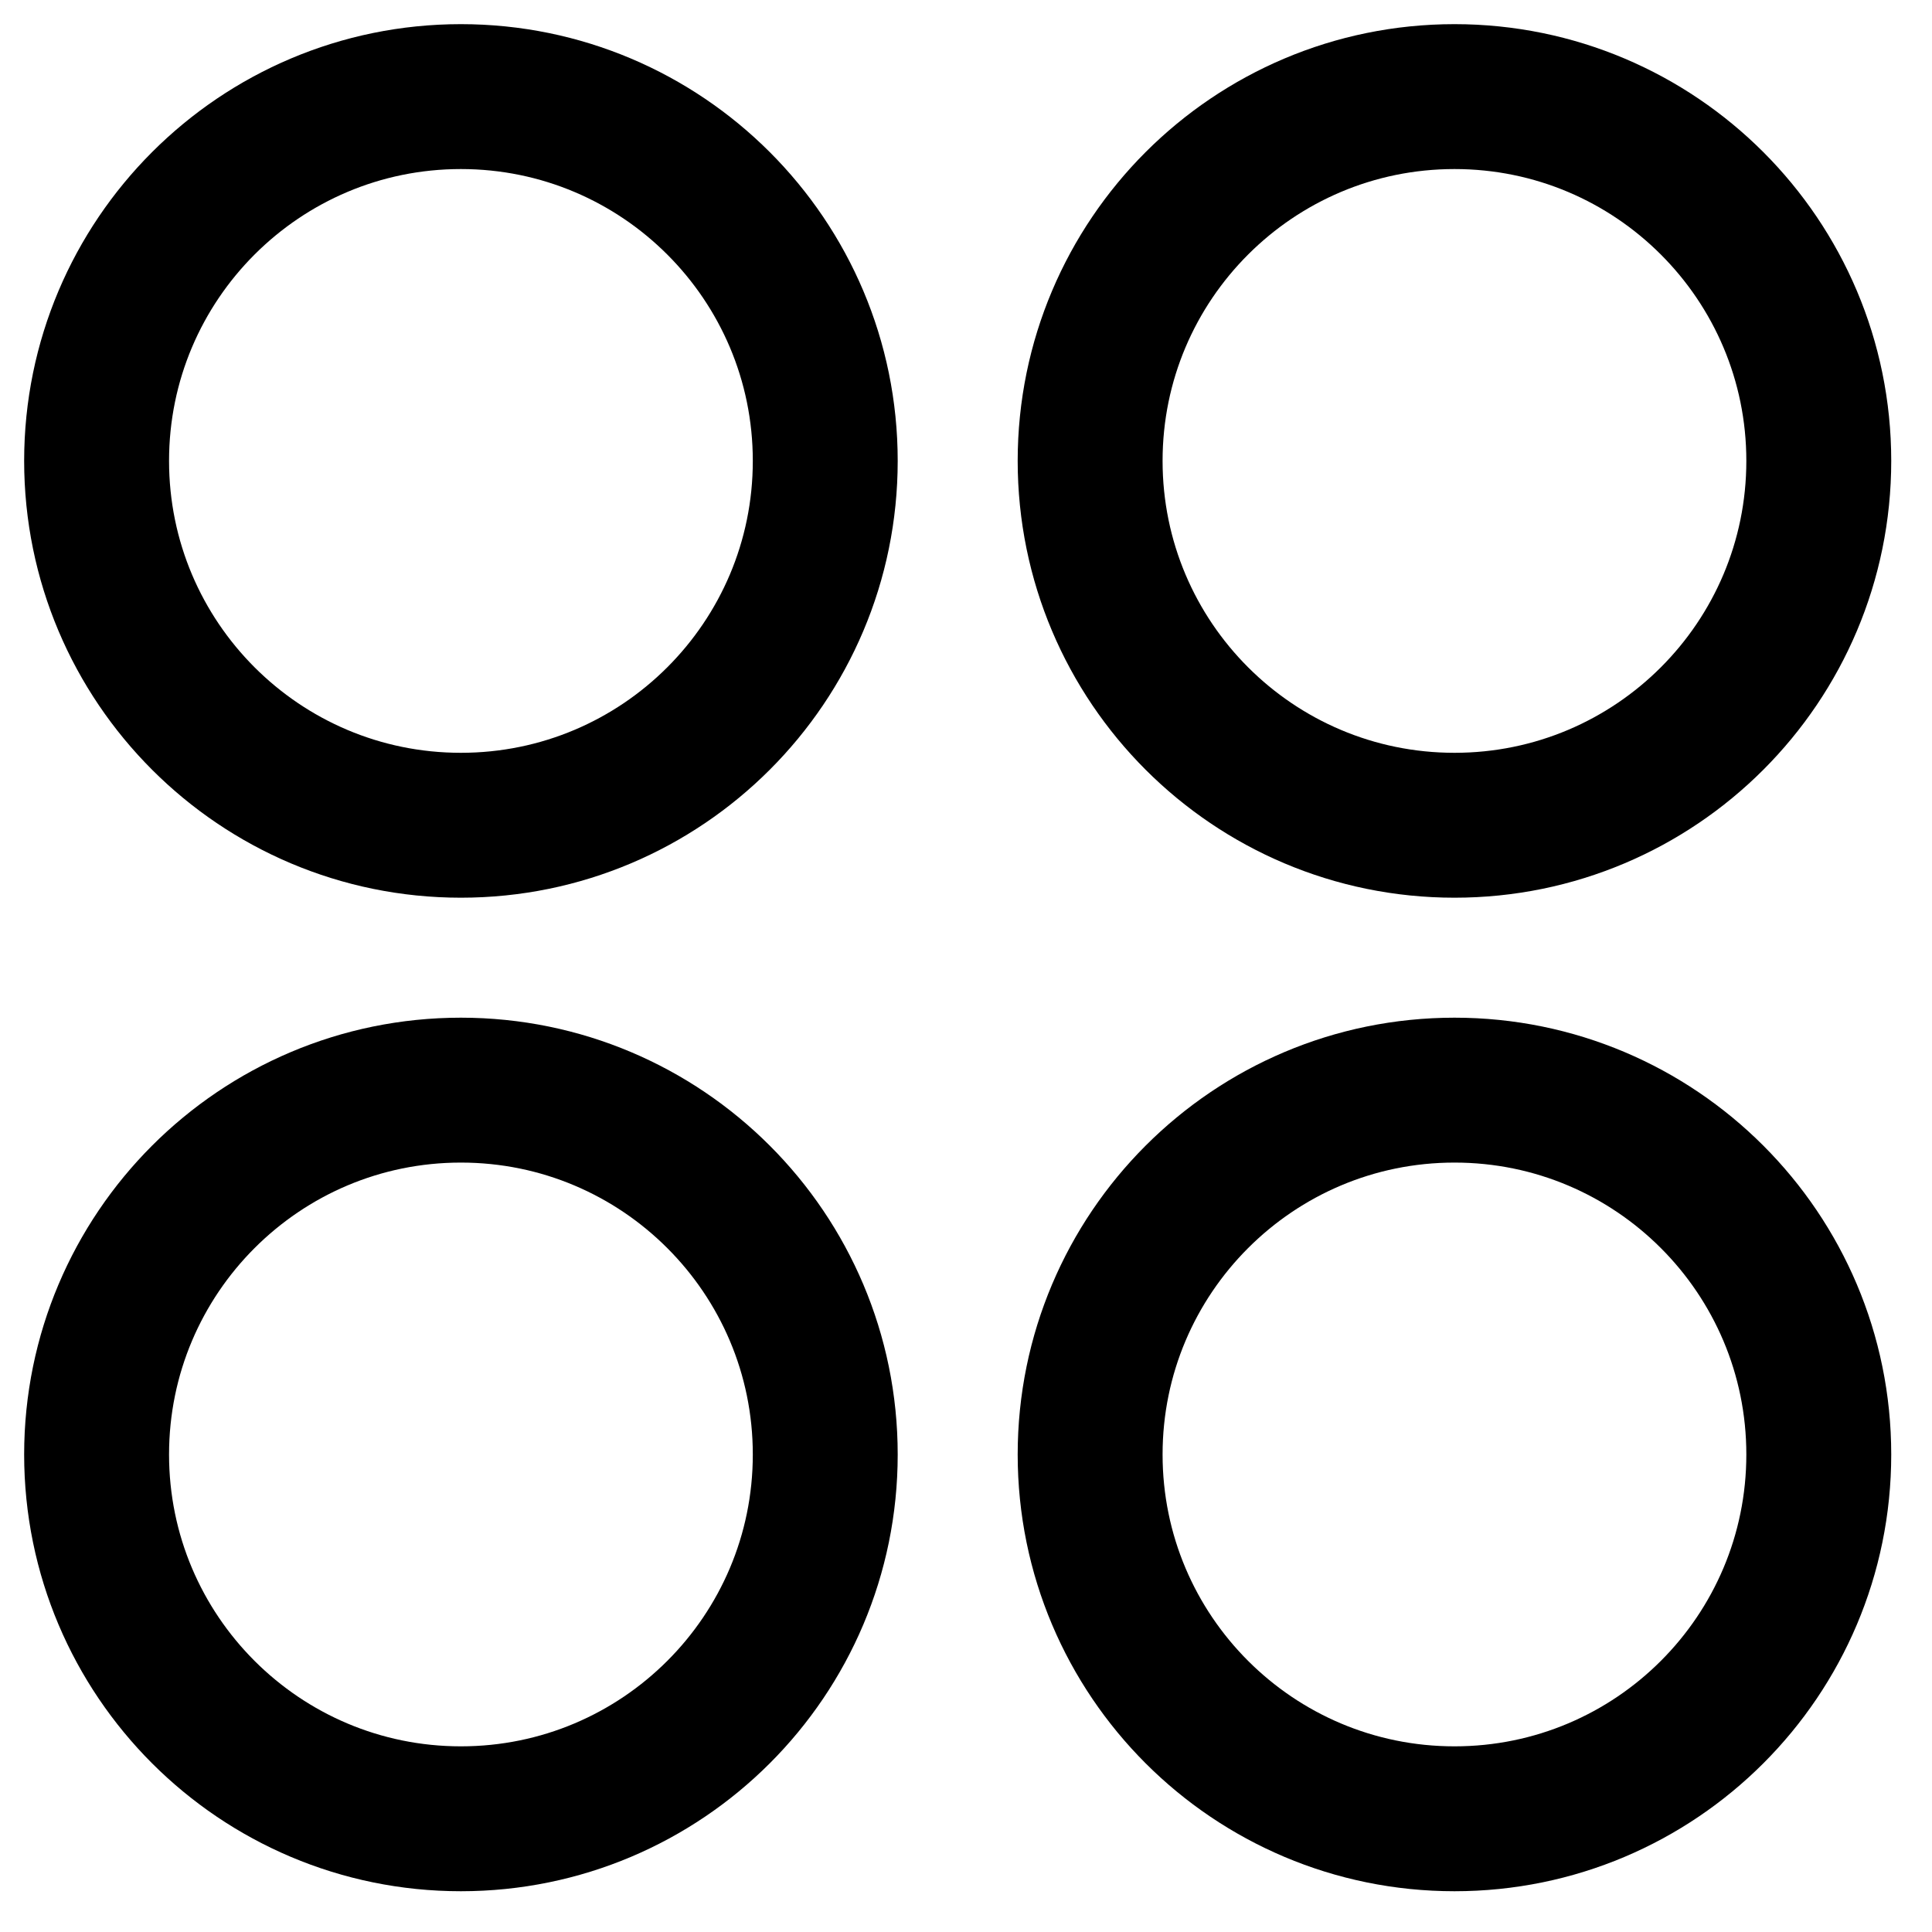 <svg width="20" height="20" viewBox="0 0 20 20" fill="none" xmlns="http://www.w3.org/2000/svg">
<g clip-path="url(#clip0_596_52)">
<path d="M4.771 8.543C6.854 8.543 8.543 6.854 8.543 4.771C8.543 2.689 6.854 1 4.771 1C2.689 1 1 2.689 1 4.771C1 6.854 2.689 8.543 4.771 8.543Z" stroke="black" stroke-width="1.5" stroke-linecap="round" stroke-linejoin="round"/>
<path d="M15.057 8.543C17.14 8.543 18.828 6.854 18.828 4.771C18.828 2.689 17.14 1 15.057 1C12.974 1 11.285 2.689 11.285 4.771C11.285 6.854 12.974 8.543 15.057 8.543Z" stroke="black" stroke-width="1.5" stroke-linecap="round" stroke-linejoin="round"/>
<path d="M4.771 18.828C6.854 18.828 8.543 17.14 8.543 15.057C8.543 12.974 6.854 11.285 4.771 11.285C2.689 11.285 1 12.974 1 15.057C1 17.14 2.689 18.828 4.771 18.828Z" stroke="black" stroke-width="1.5" stroke-linecap="round" stroke-linejoin="round"/>
<path d="M15.057 18.828C17.14 18.828 18.828 17.14 18.828 15.057C18.828 12.974 17.14 11.285 15.057 11.285C12.974 11.285 11.285 12.974 11.285 15.057C11.285 17.14 12.974 18.828 15.057 18.828Z" stroke="black" stroke-width="1.5" stroke-linecap="round" stroke-linejoin="round"/>
</g>
<defs>
<clipPath id="clip0_596_52">
<rect width="20" height="20" fill="white"/>
</clipPath>
</defs>
</svg>
